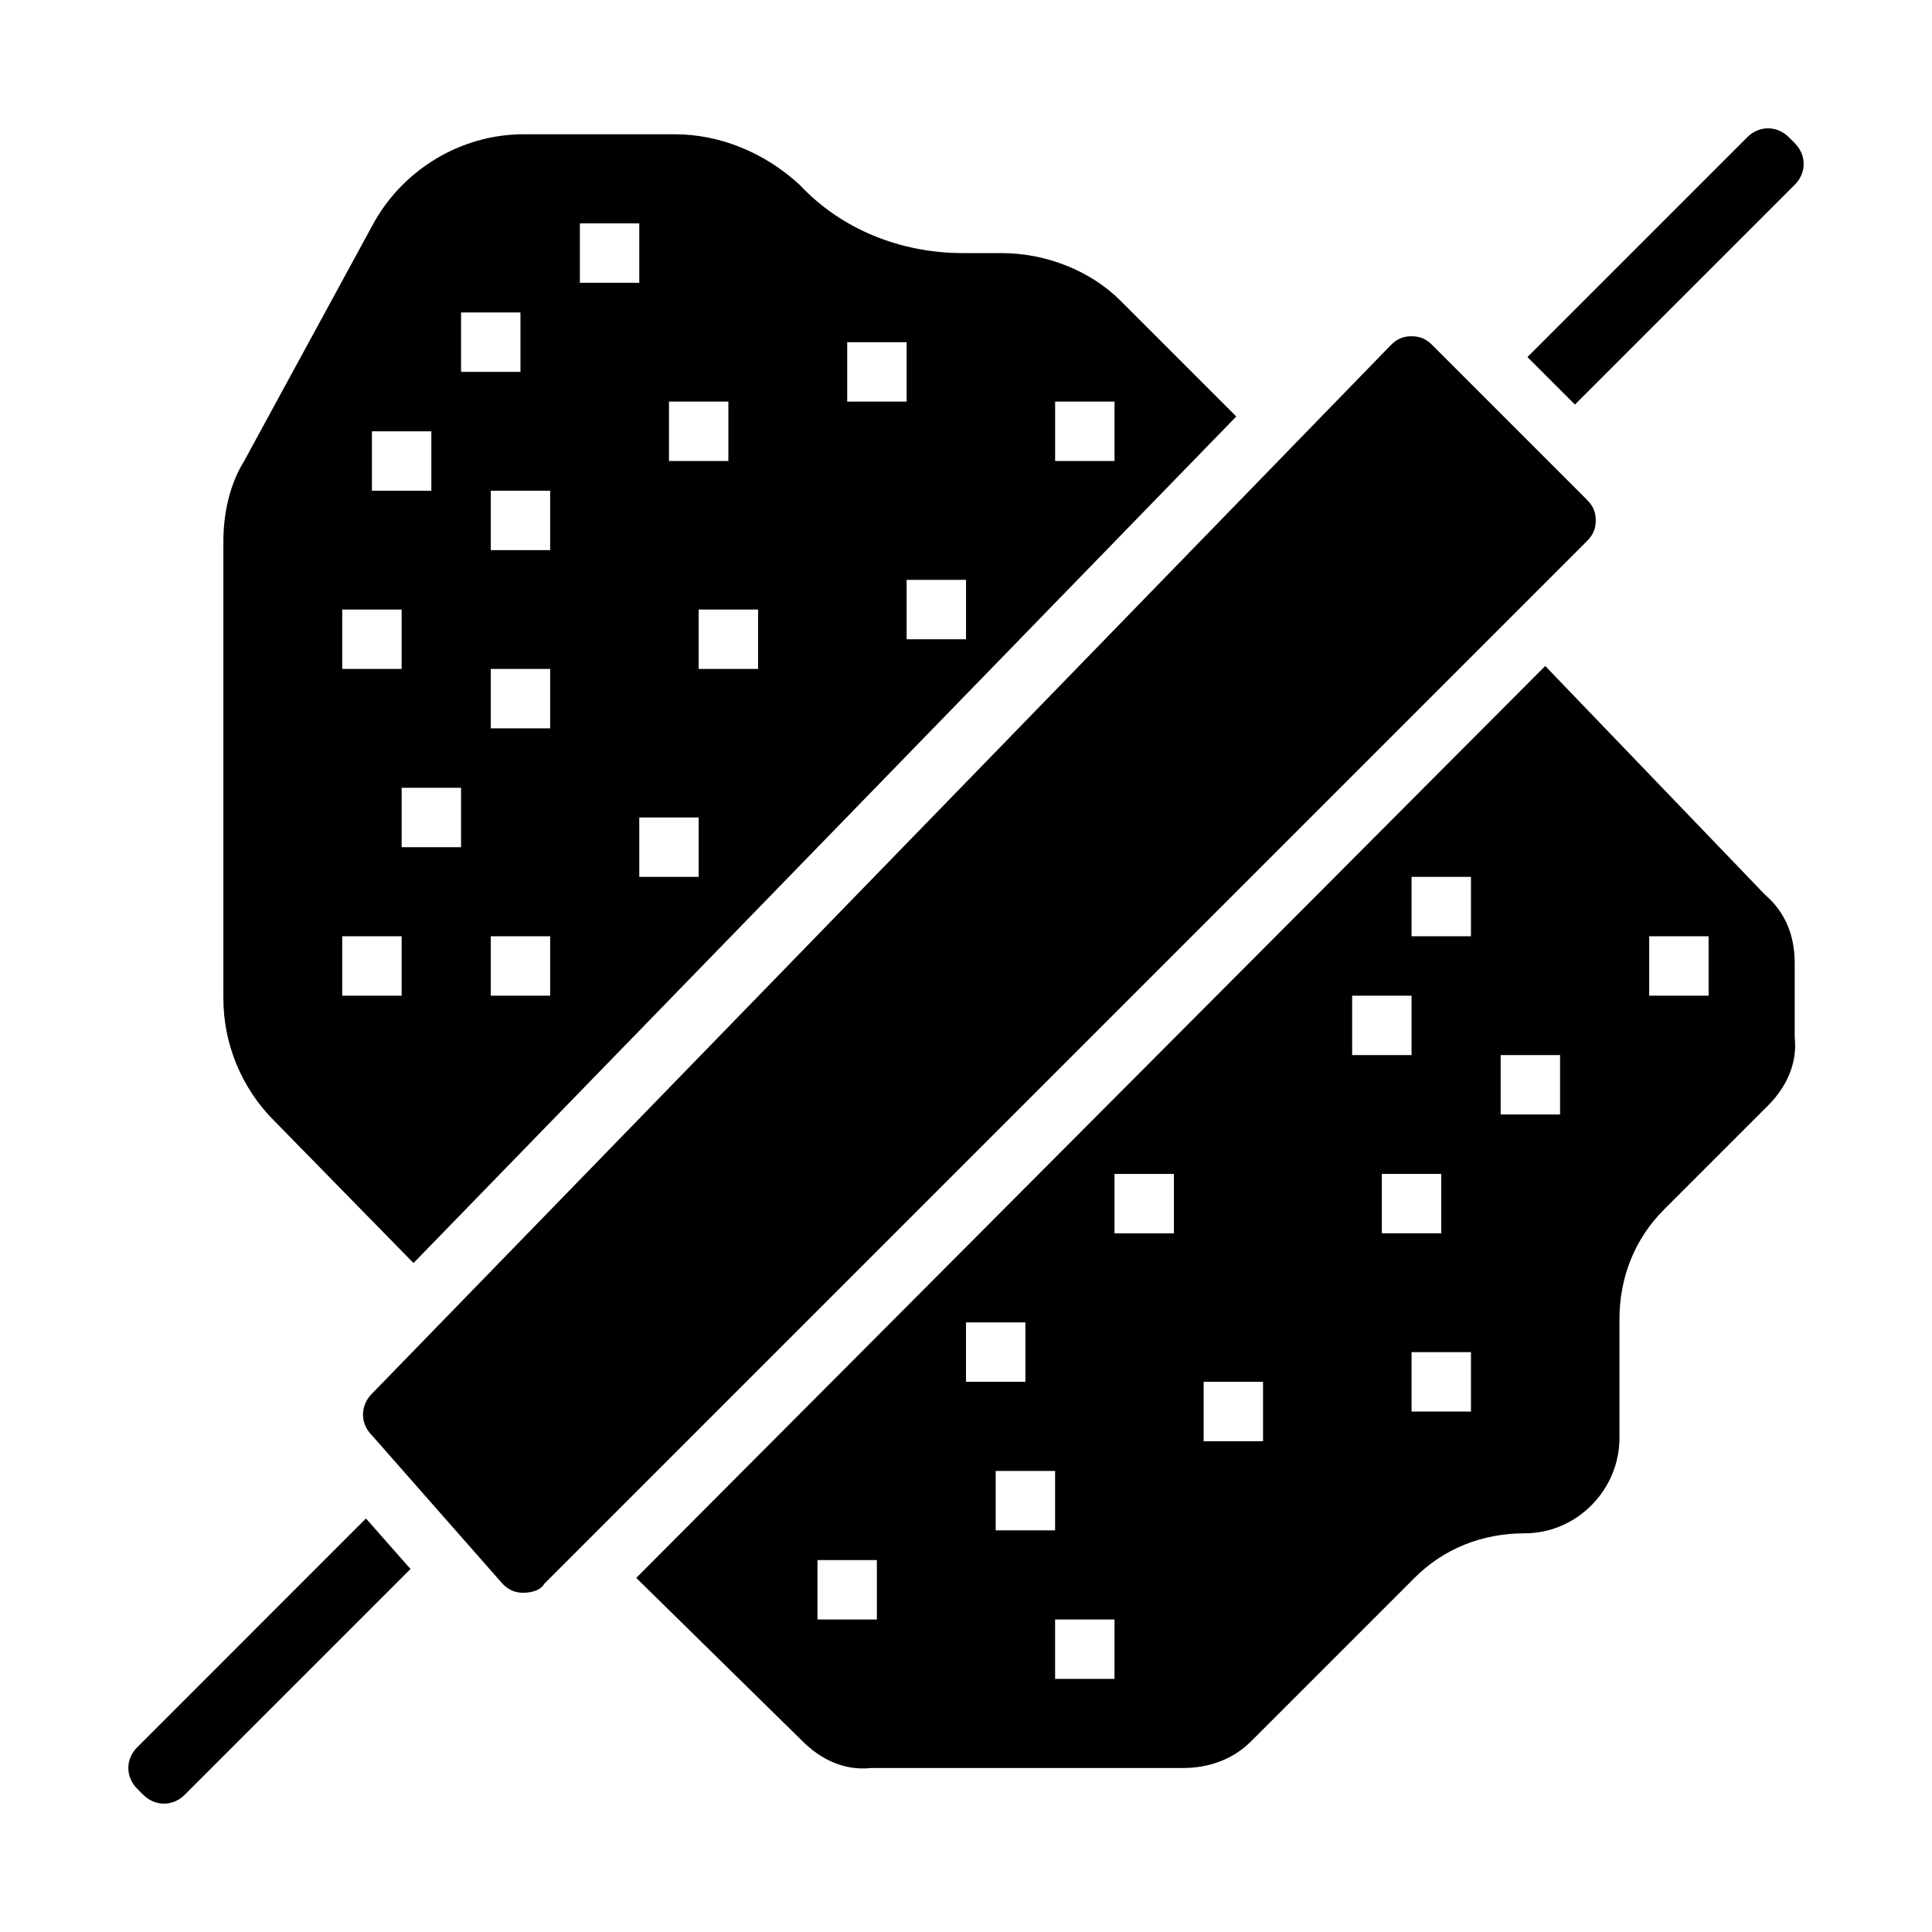 <?xml version="1.0" encoding="UTF-8"?>
<!-- Uploaded to: SVG Repo, www.svgrepo.com, Generator: SVG Repo Mixer Tools -->
<svg fill="#000000" width="800px" height="800px" version="1.1" viewBox="144 144 512 512" xmlns="http://www.w3.org/2000/svg">
 <g>
  <path d="m253.58 478.72 218.05-224.35-30.699-30.699c-7.871-7.875-19.68-12.598-31.488-12.598h-10.234c-16.531 0-32.273-6.297-43.297-18.105-9.445-8.66-21.254-13.383-33.062-13.383h-40.148c-16.531 0-32.273 9.445-40.148 24.402l-33.848 62.191c-3.934 6.297-5.508 14.168-5.508 21.254v121.23c0 11.809 4.723 23.617 13.383 32.273zm170.04-228.29h15.742v15.742h-15.742zm-23.613 47.234v15.742h-15.742v-15.742zm-31.488-62.977h15.742v15.742h-15.742zm-78.723 173.18h-15.742v-15.742h15.742zm0-70.848h-15.742v-15.742h15.742zm39.359 39.359h-15.742v-15.742h15.742zm15.746-55.105h-15.742v-15.742h15.742zm-23.617-70.848h15.742v15.742h-15.742zm-23.613-47.23h15.742v15.742h-15.742zm-7.875 70.848v15.742h-15.742v-15.742zm-23.613-47.234h15.742v15.742h-15.742zm0 141.7h-15.742v-15.742h15.742zm-23.617-110.21h15.742v15.742h-15.742zm-7.871 47.234h15.742v15.742h-15.742zm0 86.59h15.742v15.742h-15.742z"/>
  <path d="m566.89 281.92c0-2.363-0.789-3.938-2.363-5.512l-40.934-40.934c-1.574-1.574-3.148-2.363-5.512-2.363s-3.938 0.789-5.512 2.363l-270.01 277.88c-3.148 3.148-3.148 7.871 0 11.02l34.637 39.359c1.574 1.574 3.148 2.363 5.512 2.363s4.723-0.789 5.512-2.363l276.31-276.31c1.57-1.57 2.359-3.144 2.359-5.508z"/>
  <path d="m619.63 192.96c3.148-3.148 3.148-7.871 0-11.02l-1.574-1.574c-3.148-3.148-7.871-3.148-11.02 0l-58.254 58.254 12.594 12.594z"/>
  <path d="m180.37 607.03c-3.148 3.148-3.148 7.871 0 11.02l1.574 1.574c3.148 3.148 7.871 3.148 11.02 0l59.828-59.828-11.809-13.383z"/>
  <path d="m553.5 320.49-240.89 241.67 44.082 43.297c4.723 4.723 11.02 7.871 18.105 7.086h82.656c7.086 0 13.383-2.363 18.105-7.086l43.297-43.297c7.871-7.871 18.105-11.809 29.125-11.809 14.168 0 25.191-11.809 25.191-25.191v-31.488c0-11.02 3.938-21.254 11.809-29.125l27.551-27.551c4.723-4.723 7.871-11.02 7.086-18.105v-19.68c0-7.086-2.363-13.383-7.871-18.105zm-177.12 252.69h-15.742v-15.742h15.742zm23.617-78.723h15.742v15.742h-15.742zm7.871 39.363h15.742v15.742h-15.742zm31.488 55.102h-15.742v-15.742h15.742zm15.742-118.08h-15.742v-15.742h15.742zm23.617 55.102h-15.742v-15.742h15.742zm23.617-118.08h15.742v15.742h-15.742zm7.871 47.23h15.742v15.742h-15.742zm23.617 62.977h-15.742v-15.742h15.742zm0-125.95h-15.742v-15.742h15.742zm23.613 47.234h-15.742v-15.742h15.742zm39.363-31.488h-15.742v-15.742h15.742z"/>
 </g>
</svg>